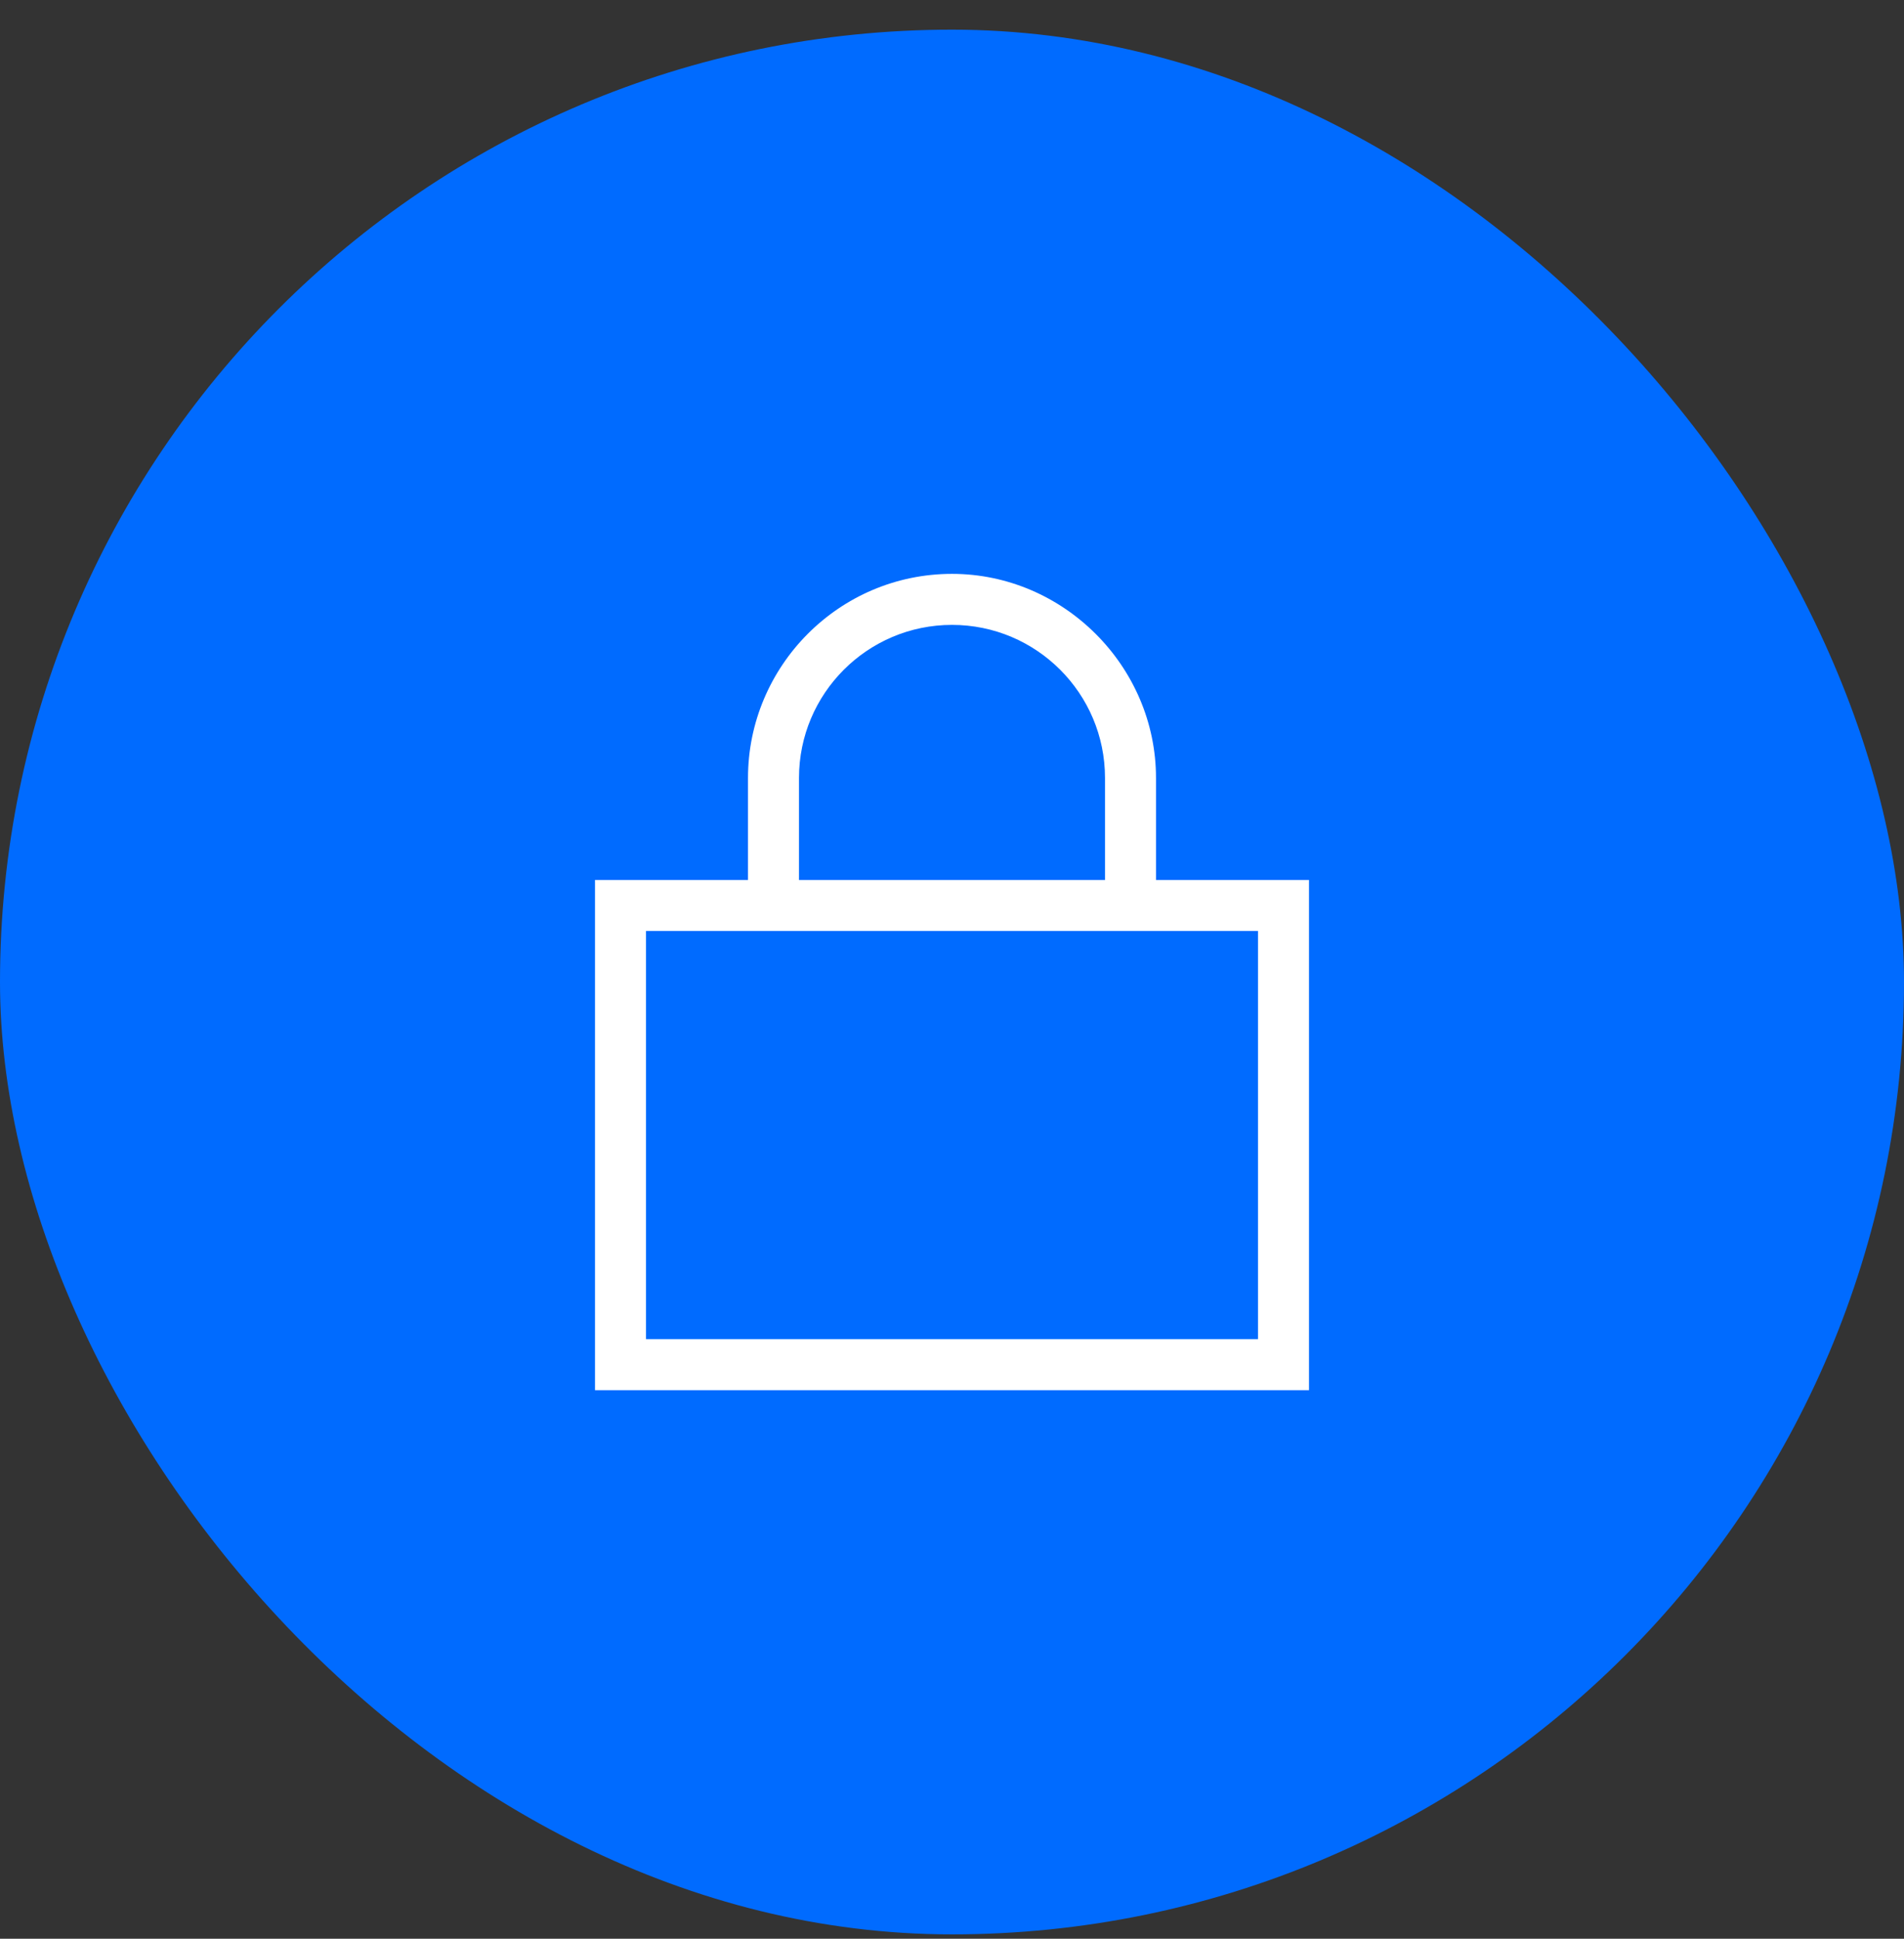 <?xml version="1.0" encoding="UTF-8"?> <svg xmlns="http://www.w3.org/2000/svg" width="56" height="57" viewBox="0 0 56 57" fill="none"><rect x="0" y="0" width="56" height="57" fill="#333333" stroke="none"/><rect y="0.872" width="56" height="56" rx="28" fill="#006BFF"></rect><path d="M23.5 22.872V25.872H32.5V22.872C32.5 20.388 30.484 18.372 28 18.372C25.516 18.372 23.5 20.388 23.5 22.872ZM22 25.872V22.872C22 19.591 24.672 16.872 28 16.872C31.281 16.872 34 19.591 34 22.872V25.872H37H38.5V27.372V39.372V40.872H37H19H17.5V39.372V27.372V25.872H19H22ZM19 39.372H37V27.372H19V39.372Z" fill="white"></path></svg> 